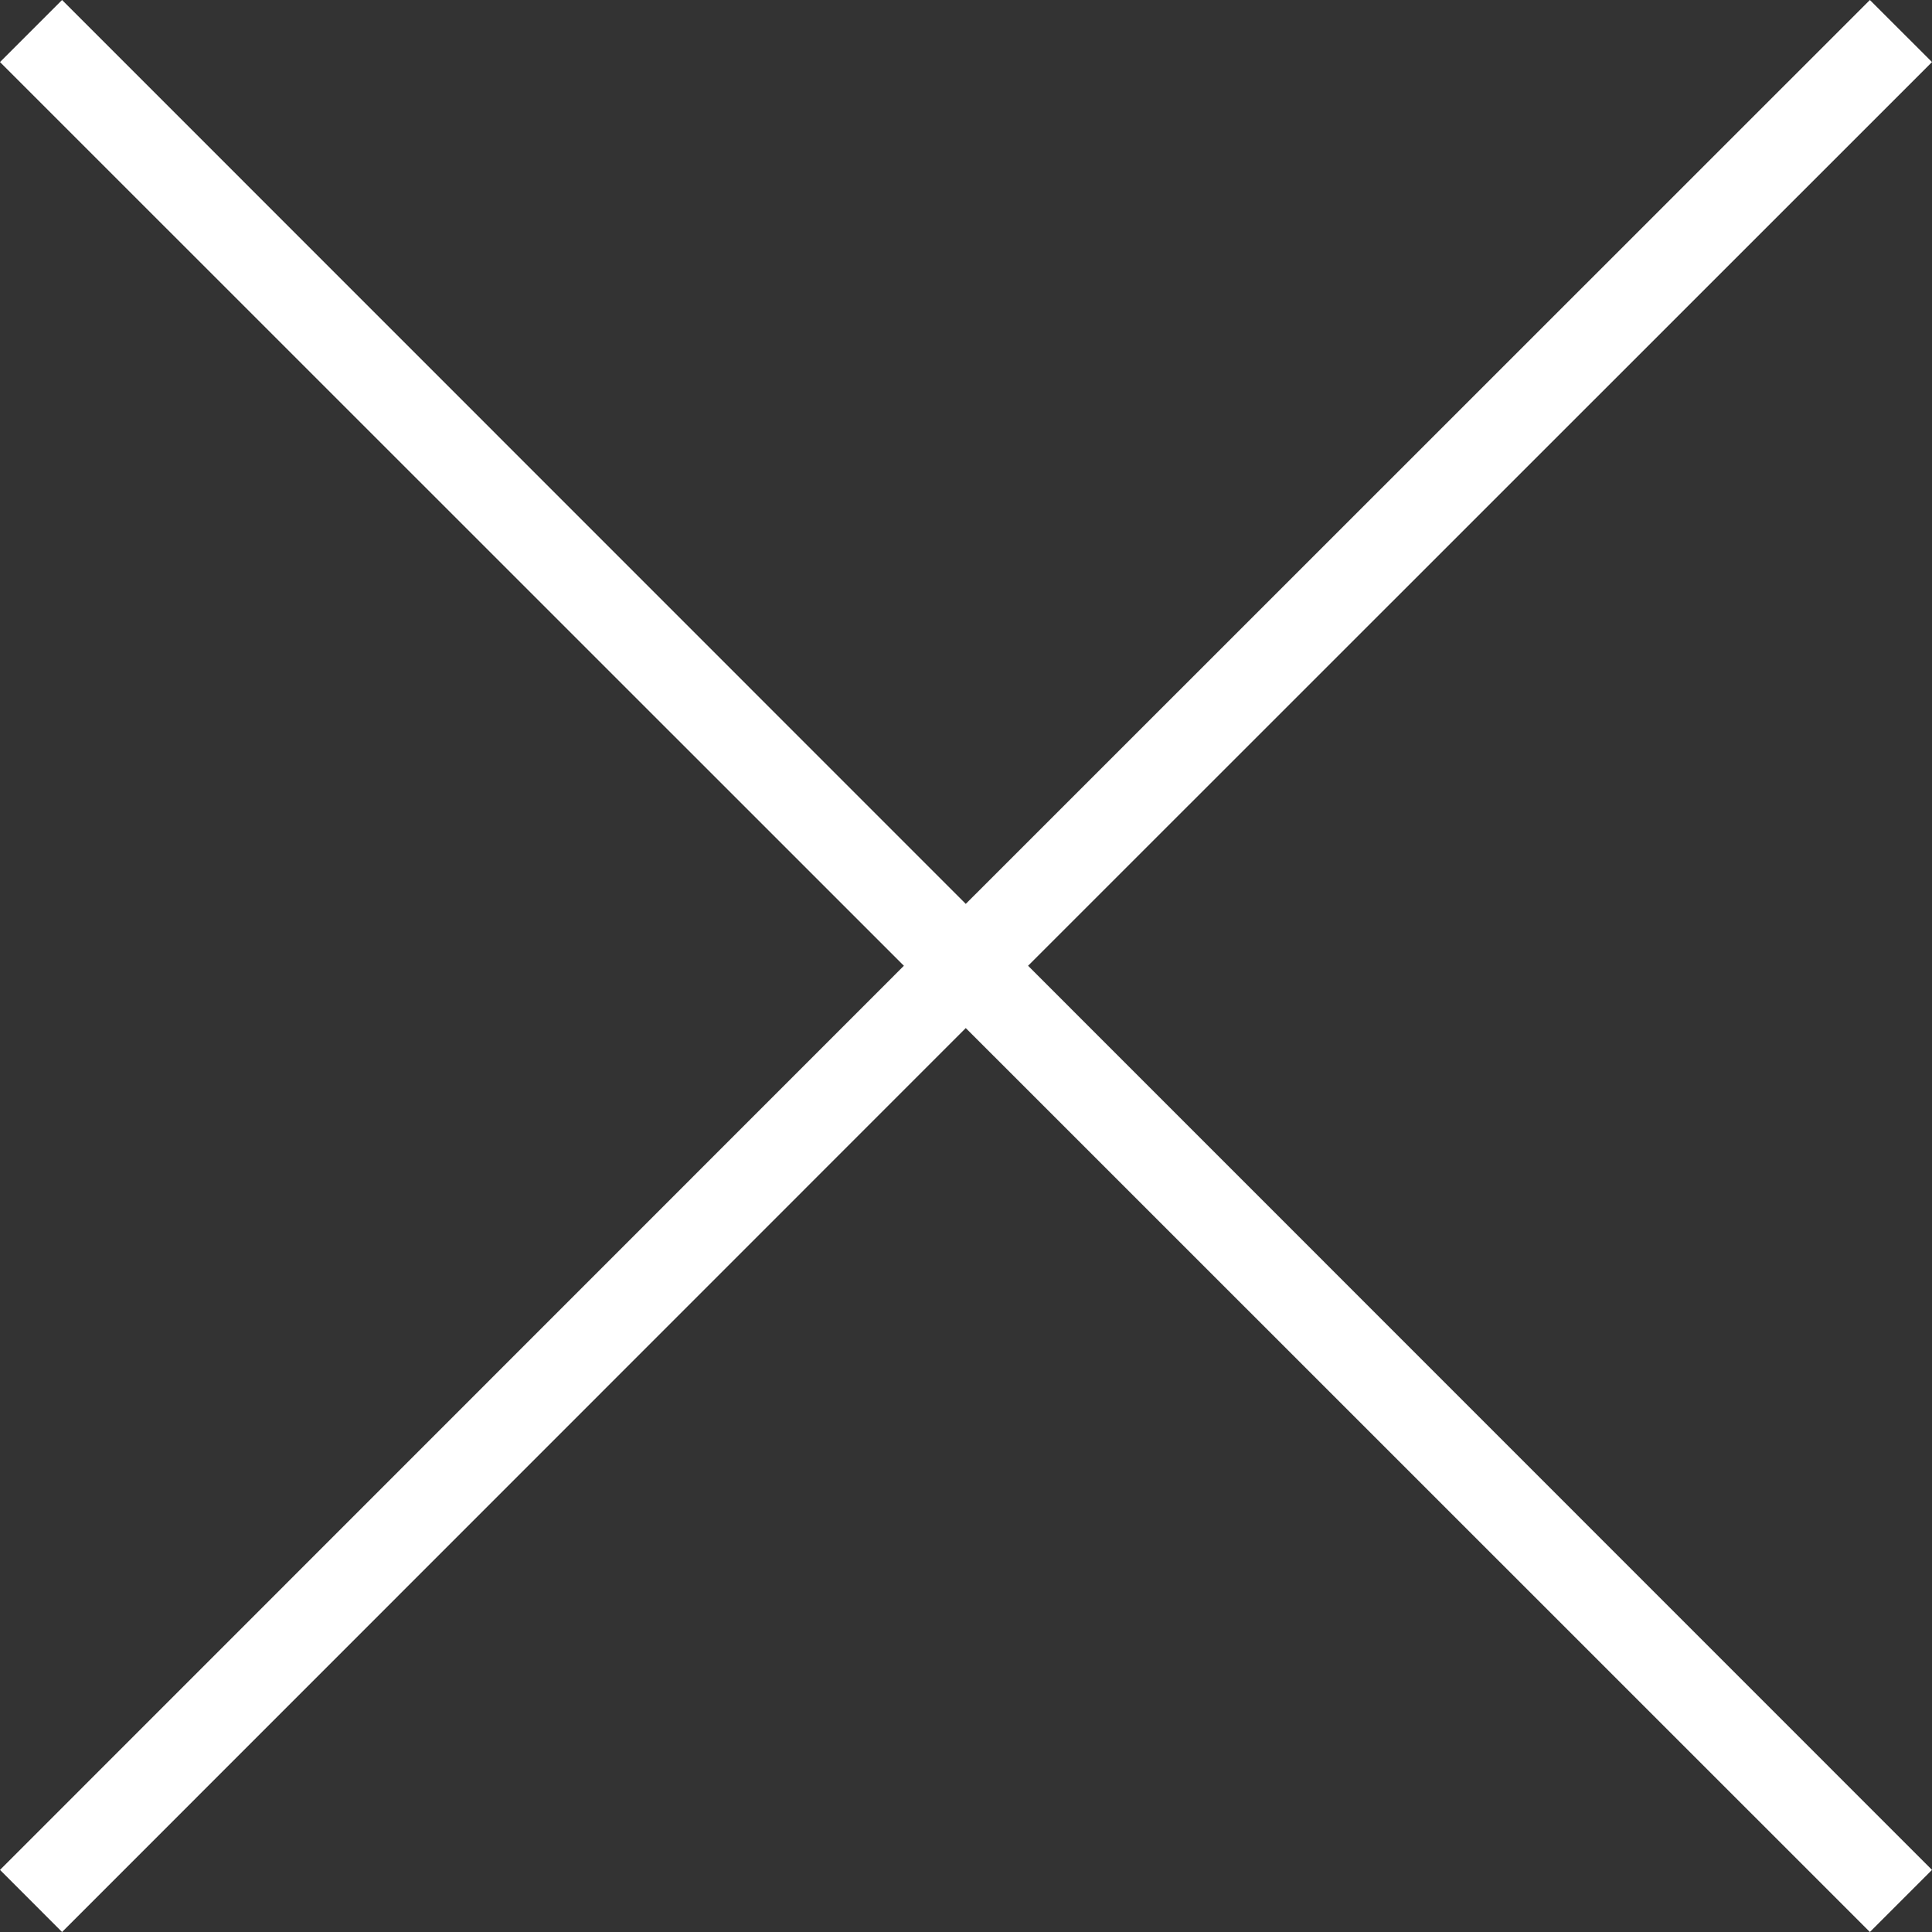 <svg xmlns="http://www.w3.org/2000/svg" width="42.21" height="42.21" viewBox="0 0 42.21 42.21">
  <rect x="0" y="0" width="42.21" height="42.21" fill="#333333" stroke="none"/>
  <path id="Path_22967" data-name="Path 22967" d="M22.1,20.748,41.853,1,43.21,2.356,23.461,22.1,43.21,41.853,41.853,43.21,22.1,23.461,2.356,43.21,1,41.853,20.748,22.1,1,2.356,2.356,1Z" transform="translate(-1 -1)" fill="#fff"/>
</svg>
